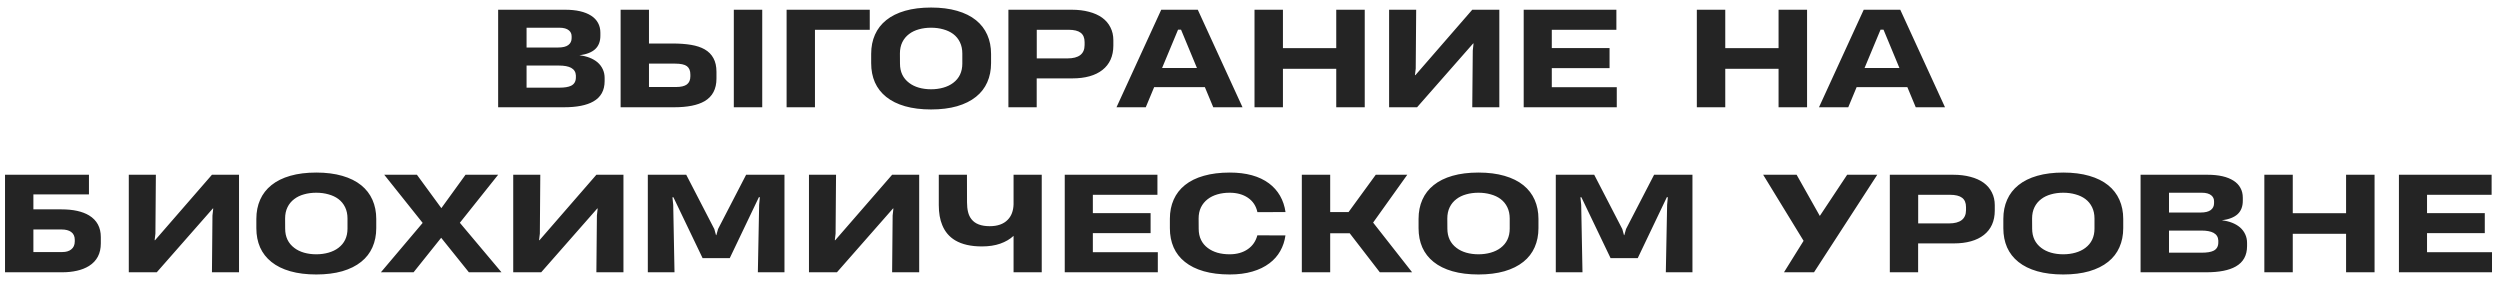 <?xml version="1.0" encoding="UTF-8"?> <svg xmlns="http://www.w3.org/2000/svg" width="303" height="34" viewBox="0 0 303 34" fill="none"> <path d="M73.281 9.445C73.281 9.06 73.206 8.708 73.055 8.391C72.909 8.073 72.698 7.794 72.422 7.555C72.151 7.326 71.828 7.138 71.453 6.992C71.078 6.846 70.669 6.75 70.227 6.703C71.086 6.589 71.724 6.339 72.141 5.953C72.557 5.562 72.766 5.021 72.766 4.328V3.961C72.766 3.513 72.669 3.117 72.477 2.773C72.289 2.424 72.01 2.133 71.641 1.898C70.891 1.419 69.841 1.18 68.492 1.18H60.375V13H68.344C69.906 13 71.096 12.766 71.914 12.297C72.826 11.781 73.281 10.958 73.281 9.828V9.445ZM69.281 4.625C69.281 4.979 69.146 5.258 68.875 5.461C68.609 5.659 68.203 5.758 67.656 5.758H63.82V3.359H67.797C68.318 3.359 68.706 3.469 68.961 3.688C69.174 3.87 69.281 4.107 69.281 4.398V4.625ZM69.797 9.359C69.802 9.859 69.604 10.206 69.203 10.398C68.885 10.55 68.417 10.625 67.797 10.625H63.82V7.945H67.75C68.385 7.945 68.875 8.036 69.219 8.219C69.583 8.422 69.776 8.729 69.797 9.141V9.359ZM86.836 8.703C86.836 8.047 86.713 7.497 86.469 7.055C86.229 6.607 85.872 6.247 85.398 5.977C84.956 5.727 84.412 5.547 83.766 5.438C83.12 5.328 82.367 5.273 81.508 5.273H78.656V1.18H75.219V13H81.703C83.318 13 84.547 12.755 85.391 12.266C86.354 11.703 86.836 10.789 86.836 9.523V8.703ZM92.383 1.18H88.938V13H92.383V1.18ZM83.672 9.25C83.672 9.693 83.531 10.021 83.25 10.234C82.969 10.443 82.523 10.547 81.914 10.547H78.656V7.711H81.805C82.497 7.711 82.982 7.815 83.258 8.023C83.398 8.133 83.503 8.271 83.57 8.438C83.638 8.599 83.672 8.799 83.672 9.039V9.25ZM105.414 1.18H95.336V13H98.773V3.609H105.414V1.18ZM105.586 7.656C105.586 8.516 105.737 9.292 106.039 9.984C106.346 10.672 106.802 11.258 107.406 11.742C108.021 12.237 108.784 12.615 109.695 12.875C110.607 13.135 111.656 13.266 112.844 13.266C114.031 13.266 115.081 13.135 115.992 12.875C116.909 12.609 117.677 12.227 118.297 11.727C118.901 11.242 119.354 10.656 119.656 9.969C119.964 9.276 120.117 8.505 120.117 7.656V6.531C120.117 5.682 119.964 4.911 119.656 4.219C119.349 3.526 118.896 2.938 118.297 2.453C117.677 1.953 116.911 1.573 116 1.312C115.089 1.047 114.039 0.914 112.852 0.914C111.664 0.914 110.615 1.044 109.703 1.305C108.792 1.565 108.029 1.943 107.414 2.438C106.81 2.922 106.354 3.51 106.047 4.203C105.74 4.891 105.586 5.667 105.586 6.531V7.656ZM112.844 10.82C112.318 10.82 111.826 10.755 111.367 10.625C110.914 10.495 110.521 10.302 110.188 10.047C109.448 9.49 109.078 8.711 109.078 7.711L109.07 6.484C109.07 5.969 109.167 5.513 109.359 5.117C109.552 4.721 109.826 4.391 110.18 4.125C110.513 3.87 110.906 3.68 111.359 3.555C111.818 3.424 112.312 3.359 112.844 3.359C113.375 3.359 113.87 3.424 114.328 3.555C114.786 3.68 115.185 3.867 115.523 4.117C115.878 4.383 116.151 4.716 116.344 5.117C116.536 5.513 116.633 5.969 116.633 6.484V7.711C116.633 8.711 116.263 9.49 115.523 10.047C115.185 10.302 114.784 10.495 114.32 10.625C113.862 10.755 113.37 10.82 112.844 10.82ZM134.938 4.867C134.938 4.294 134.82 3.779 134.586 3.32C134.357 2.857 134.023 2.466 133.586 2.148C133.143 1.831 132.609 1.591 131.984 1.43C131.365 1.263 130.669 1.18 129.898 1.18H122.219V13H125.648V9.5H129.984C130.755 9.5 131.445 9.414 132.055 9.242C132.669 9.07 133.19 8.815 133.617 8.477C134.049 8.138 134.378 7.721 134.602 7.227C134.826 6.727 134.938 6.159 134.938 5.523V4.867ZM131.453 5.461C131.453 6.003 131.276 6.409 130.922 6.68C130.573 6.945 130.06 7.078 129.383 7.078H125.656V3.609H129.5C130.172 3.609 130.664 3.729 130.977 3.969C131.294 4.208 131.453 4.586 131.453 5.102V5.461ZM139.883 10.562H146.031L147.047 13H150.594L145.172 1.18H140.742L135.32 13H138.867L139.883 10.562ZM143.141 3.594L145.07 8.242H140.844L142.781 3.594H143.141ZM155.492 8.336H161.953V13H165.406V1.18H161.953V5.836H155.492V1.18H152.047V13H155.492V8.336ZM178.438 1.18L171.547 9.109H171.492L171.586 8.312L171.641 1.18H168.359V13H171.75L178.547 5.266H178.594L178.5 6.125L178.438 13H181.719V1.18H178.438ZM195.953 10.57H188.078V8.258H195.078V5.828H188.078V3.609H195.906V1.18H184.672V13H195.953V10.57ZM209.102 8.336H215.562V13H219.016V1.18H215.562V5.836H209.102V1.18H205.656V13H209.102V8.336ZM225.023 10.562H231.172L232.188 13H235.734L230.312 1.18H225.883L220.461 13H224.008L225.023 10.562ZM228.281 3.594L230.211 8.242H225.984L227.922 3.594H228.281ZM12.219 28.734C12.219 27.562 11.745 26.688 10.797 26.109C9.979 25.62 8.865 25.375 7.453 25.375H4.047V23.562H10.781V21.18H0.609V33H7.555C8.185 33 8.776 32.938 9.328 32.812C9.88 32.688 10.367 32.495 10.789 32.234C11.742 31.635 12.219 30.724 12.219 29.5V28.734ZM9.062 29.258C9.062 29.685 8.917 30.01 8.625 30.234C8.365 30.443 8.01 30.547 7.562 30.547H4.047V27.812H7.461C7.956 27.812 8.341 27.912 8.617 28.109C8.914 28.323 9.062 28.641 9.062 29.062V29.258ZM25.688 21.18L18.797 29.109H18.742L18.836 28.312L18.891 21.18H15.609V33H19L25.797 25.266H25.844L25.75 26.125L25.688 33H28.969V21.18H25.688ZM31.07 27.656C31.07 28.516 31.221 29.292 31.523 29.984C31.831 30.672 32.286 31.258 32.891 31.742C33.505 32.237 34.268 32.615 35.18 32.875C36.091 33.135 37.141 33.266 38.328 33.266C39.516 33.266 40.565 33.135 41.477 32.875C42.393 32.609 43.161 32.227 43.781 31.727C44.385 31.242 44.839 30.656 45.141 29.969C45.448 29.276 45.602 28.505 45.602 27.656V26.531C45.602 25.682 45.448 24.912 45.141 24.219C44.833 23.526 44.38 22.938 43.781 22.453C43.161 21.953 42.396 21.573 41.484 21.312C40.573 21.047 39.523 20.914 38.336 20.914C37.148 20.914 36.099 21.044 35.188 21.305C34.276 21.565 33.513 21.943 32.898 22.438C32.294 22.922 31.838 23.51 31.531 24.203C31.224 24.891 31.07 25.667 31.07 26.531V27.656ZM38.328 30.82C37.802 30.82 37.31 30.755 36.852 30.625C36.398 30.495 36.005 30.302 35.672 30.047C34.932 29.49 34.562 28.711 34.562 27.711L34.555 26.484C34.555 25.969 34.651 25.513 34.844 25.117C35.036 24.721 35.31 24.391 35.664 24.125C35.997 23.87 36.391 23.68 36.844 23.555C37.302 23.424 37.797 23.359 38.328 23.359C38.859 23.359 39.354 23.424 39.812 23.555C40.271 23.68 40.669 23.867 41.008 24.117C41.362 24.383 41.635 24.716 41.828 25.117C42.021 25.513 42.117 25.969 42.117 26.484V27.711C42.117 28.711 41.747 29.49 41.008 30.047C40.669 30.302 40.268 30.495 39.805 30.625C39.346 30.755 38.854 30.82 38.328 30.82ZM51.227 27.016L46.164 33H50.125L53.469 28.82L56.828 33H60.781L55.734 27L60.375 21.18H56.422L53.492 25.227L50.531 21.18H46.57L51.227 27.016ZM72.281 21.18L65.391 29.109H65.336L65.43 28.312L65.484 21.18H62.203V33H65.594L72.391 25.266H72.438L72.344 26.125L72.281 33H75.562V21.18H72.281ZM88.445 31.289L91.977 23.898H92.094L92.008 24.828L91.852 33H95.078V21.18H90.43L87.031 27.75L86.82 28.5H86.781L86.578 27.766L83.172 21.18H78.516V33H81.75L81.594 24.828L81.5 23.906H81.617L85.156 31.289H88.445ZM108.125 21.18L101.234 29.109H101.18L101.273 28.312L101.328 21.18H98.047V33H101.438L108.234 25.266H108.281L108.188 26.125L108.125 33H111.406V21.18H108.125ZM122.844 24.773C122.833 25.154 122.768 25.505 122.648 25.828C122.529 26.146 122.354 26.419 122.125 26.648C121.625 27.159 120.901 27.414 119.953 27.414C118.922 27.414 118.188 27.135 117.75 26.578C117.552 26.333 117.411 26.039 117.328 25.695C117.245 25.352 117.203 24.961 117.203 24.523L117.195 21.18H113.781V24.859C113.781 25.812 113.922 26.622 114.203 27.289C114.531 28.091 115.055 28.706 115.773 29.133C116.596 29.622 117.672 29.867 119 29.867C119.849 29.867 120.591 29.755 121.227 29.531C121.867 29.307 122.406 28.992 122.844 28.586V33H126.258V21.18H122.844V24.773ZM140.328 30.57H132.453V28.258H139.453V25.828H132.453V23.609H140.281V21.18H129.047V33H140.328V30.57ZM152.391 28.523C152.198 29.237 151.818 29.792 151.25 30.188C150.656 30.609 149.911 30.82 149.016 30.82C148.495 30.82 148.01 30.758 147.562 30.633C147.115 30.503 146.724 30.312 146.391 30.062C146.036 29.802 145.763 29.477 145.57 29.086C145.378 28.695 145.281 28.242 145.281 27.727L145.273 26.477C145.273 25.971 145.367 25.523 145.555 25.133C145.747 24.742 146.018 24.412 146.367 24.141C146.706 23.88 147.102 23.685 147.555 23.555C148.008 23.424 148.5 23.359 149.031 23.359C149.911 23.359 150.651 23.562 151.25 23.969C151.854 24.38 152.237 24.961 152.398 25.711L155.805 25.703C155.701 24.974 155.479 24.315 155.141 23.727C154.802 23.138 154.354 22.635 153.797 22.219C152.62 21.349 151.039 20.914 149.055 20.914C147.867 20.914 146.818 21.044 145.906 21.305C144.995 21.56 144.232 21.935 143.617 22.43C143.013 22.914 142.557 23.503 142.25 24.195C141.943 24.883 141.789 25.659 141.789 26.523V27.656C141.789 28.516 141.94 29.292 142.242 29.984C142.549 30.677 143.005 31.263 143.609 31.742C144.224 32.237 144.987 32.615 145.898 32.875C146.81 33.135 147.859 33.266 149.047 33.266C150.068 33.266 150.979 33.148 151.781 32.914C152.589 32.68 153.281 32.344 153.859 31.906C154.406 31.495 154.841 31.003 155.164 30.43C155.492 29.852 155.703 29.219 155.797 28.531L152.391 28.523ZM161.219 28.273H163.586L167.234 33H171.148L166.422 26.977L170.562 21.18H166.742L163.445 25.703H161.219V21.18H157.781V33H161.219V28.273ZM171.93 27.656C171.93 28.516 172.081 29.292 172.383 29.984C172.69 30.672 173.146 31.258 173.75 31.742C174.365 32.237 175.128 32.615 176.039 32.875C176.951 33.135 178 33.266 179.188 33.266C180.375 33.266 181.424 33.135 182.336 32.875C183.253 32.609 184.021 32.227 184.641 31.727C185.245 31.242 185.698 30.656 186 29.969C186.307 29.276 186.461 28.505 186.461 27.656V26.531C186.461 25.682 186.307 24.912 186 24.219C185.693 23.526 185.24 22.938 184.641 22.453C184.021 21.953 183.255 21.573 182.344 21.312C181.432 21.047 180.383 20.914 179.195 20.914C178.008 20.914 176.958 21.044 176.047 21.305C175.135 21.565 174.372 21.943 173.758 22.438C173.154 22.922 172.698 23.51 172.391 24.203C172.083 24.891 171.93 25.667 171.93 26.531V27.656ZM179.188 30.82C178.661 30.82 178.169 30.755 177.711 30.625C177.258 30.495 176.865 30.302 176.531 30.047C175.792 29.49 175.422 28.711 175.422 27.711L175.414 26.484C175.414 25.969 175.51 25.513 175.703 25.117C175.896 24.721 176.169 24.391 176.523 24.125C176.857 23.87 177.25 23.68 177.703 23.555C178.161 23.424 178.656 23.359 179.188 23.359C179.719 23.359 180.214 23.424 180.672 23.555C181.13 23.68 181.529 23.867 181.867 24.117C182.221 24.383 182.495 24.716 182.688 25.117C182.88 25.513 182.977 25.969 182.977 26.484V27.711C182.977 28.711 182.607 29.49 181.867 30.047C181.529 30.302 181.128 30.495 180.664 30.625C180.206 30.755 179.714 30.82 179.188 30.82ZM198.492 31.289L202.023 23.898H202.141L202.055 24.828L201.898 33H205.125V21.18H200.477L197.078 27.75L196.867 28.5H196.828L196.625 27.766L193.219 21.18H188.562V33H191.797L191.641 24.828L191.547 23.906H191.664L195.203 31.289H198.492ZM223.875 21.18L220.562 26.172L217.75 21.18H213.695L218.594 29.188L216.219 33H219.859L227.523 21.18H223.875ZM241.766 24.867C241.766 24.294 241.648 23.779 241.414 23.32C241.185 22.857 240.852 22.466 240.414 22.148C239.971 21.831 239.438 21.591 238.812 21.43C238.193 21.263 237.497 21.18 236.727 21.18H229.047V33H232.477V29.5H236.812C237.583 29.5 238.273 29.414 238.883 29.242C239.497 29.07 240.018 28.815 240.445 28.477C240.878 28.138 241.206 27.721 241.43 27.227C241.654 26.727 241.766 26.159 241.766 25.523V24.867ZM238.281 25.461C238.281 26.003 238.104 26.409 237.75 26.68C237.401 26.945 236.888 27.078 236.211 27.078H232.484V23.609H236.328C237 23.609 237.492 23.729 237.805 23.969C238.122 24.208 238.281 24.586 238.281 25.102V25.461ZM242.805 27.656C242.805 28.516 242.956 29.292 243.258 29.984C243.565 30.672 244.021 31.258 244.625 31.742C245.24 32.237 246.003 32.615 246.914 32.875C247.826 33.135 248.875 33.266 250.062 33.266C251.25 33.266 252.299 33.135 253.211 32.875C254.128 32.609 254.896 32.227 255.516 31.727C256.12 31.242 256.573 30.656 256.875 29.969C257.182 29.276 257.336 28.505 257.336 27.656V26.531C257.336 25.682 257.182 24.912 256.875 24.219C256.568 23.526 256.115 22.938 255.516 22.453C254.896 21.953 254.13 21.573 253.219 21.312C252.307 21.047 251.258 20.914 250.07 20.914C248.883 20.914 247.833 21.044 246.922 21.305C246.01 21.565 245.247 21.943 244.633 22.438C244.029 22.922 243.573 23.51 243.266 24.203C242.958 24.891 242.805 25.667 242.805 26.531V27.656ZM250.062 30.82C249.536 30.82 249.044 30.755 248.586 30.625C248.133 30.495 247.74 30.302 247.406 30.047C246.667 29.49 246.297 28.711 246.297 27.711L246.289 26.484C246.289 25.969 246.385 25.513 246.578 25.117C246.771 24.721 247.044 24.391 247.398 24.125C247.732 23.87 248.125 23.68 248.578 23.555C249.036 23.424 249.531 23.359 250.062 23.359C250.594 23.359 251.089 23.424 251.547 23.555C252.005 23.68 252.404 23.867 252.742 24.117C253.096 24.383 253.37 24.716 253.562 25.117C253.755 25.513 253.852 25.969 253.852 26.484V27.711C253.852 28.711 253.482 29.49 252.742 30.047C252.404 30.302 252.003 30.495 251.539 30.625C251.081 30.755 250.589 30.82 250.062 30.82ZM272.344 29.445C272.344 29.06 272.268 28.708 272.117 28.391C271.971 28.073 271.76 27.794 271.484 27.555C271.214 27.326 270.891 27.138 270.516 26.992C270.141 26.846 269.732 26.75 269.289 26.703C270.148 26.588 270.786 26.338 271.203 25.953C271.62 25.562 271.828 25.021 271.828 24.328V23.961C271.828 23.513 271.732 23.117 271.539 22.773C271.352 22.424 271.073 22.133 270.703 21.898C269.953 21.419 268.904 21.18 267.555 21.18H259.438V33H267.406C268.969 33 270.159 32.766 270.977 32.297C271.888 31.781 272.344 30.958 272.344 29.828V29.445ZM268.344 24.625C268.344 24.979 268.208 25.258 267.938 25.461C267.672 25.659 267.266 25.758 266.719 25.758H262.883V23.359H266.859C267.38 23.359 267.768 23.469 268.023 23.688C268.237 23.87 268.344 24.107 268.344 24.398V24.625ZM268.859 29.359C268.865 29.859 268.667 30.206 268.266 30.398C267.948 30.549 267.479 30.625 266.859 30.625H262.883V27.945H266.812C267.448 27.945 267.938 28.037 268.281 28.219C268.646 28.422 268.839 28.729 268.859 29.141V29.359ZM277.883 28.336H284.344V33H287.797V21.18H284.344V25.836H277.883V21.18H274.438V33H277.883V28.336ZM302.031 30.57H294.156V28.258H301.156V25.828H294.156V23.609H301.984V21.18H290.75V33H302.031V30.57Z" fill="#242424"></path> </svg> 
